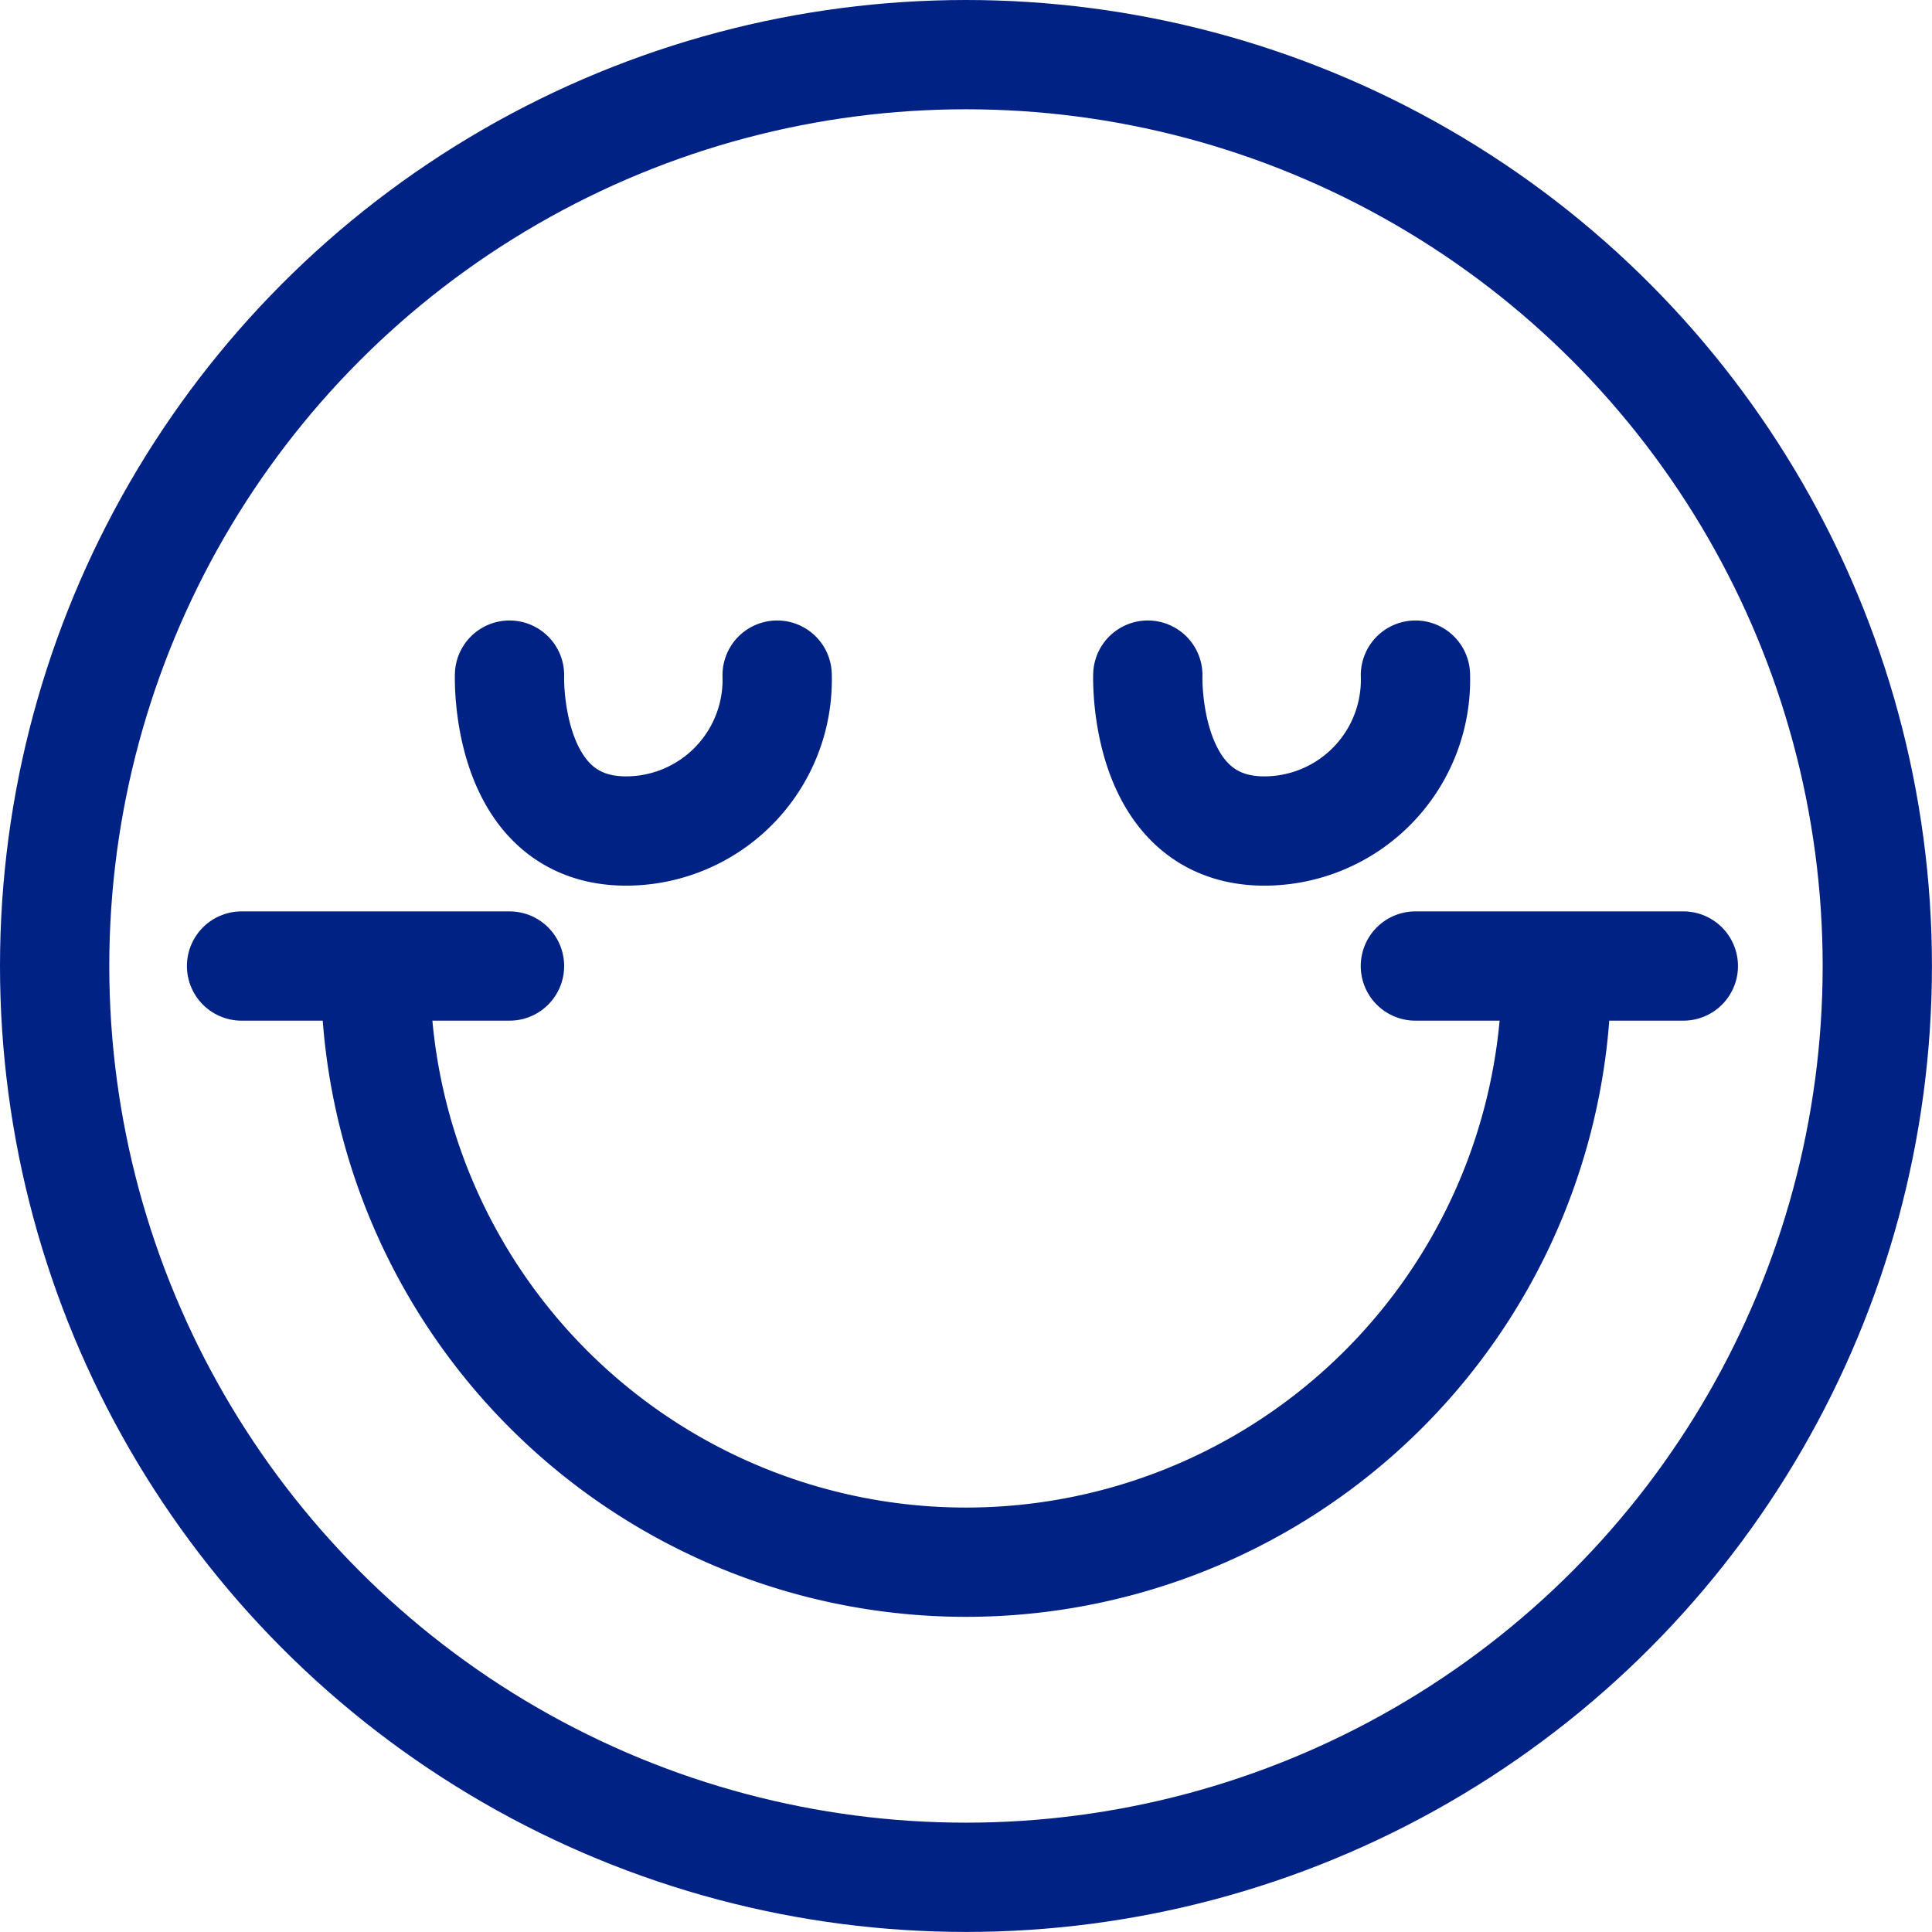 <svg xmlns="http://www.w3.org/2000/svg" width="35.359" height="35.359" viewBox="0 0 35.359 35.359">
  <g id="satisfied-customer" transform="translate(-1115.641 -4144.641)">
    <circle id="Ellipse_25" data-name="Ellipse 25" cx="16.679" cy="16.679" r="16.679" transform="translate(1116.641 4145.641)" fill="none" stroke="#002285" stroke-miterlimit="10" stroke-width="2"/>
    <path id="Path_797" data-name="Path 797" d="M32.169,28.141a10.807,10.807,0,1,1-21.613,0" transform="translate(1111.958 4134.18)" fill="none" stroke="#002285" stroke-miterlimit="10" stroke-width="2"/>
    <line id="Line_148" data-name="Line 148" x2="4.904" transform="translate(1141.545 4162.321)" fill="none" stroke="#002285" stroke-linecap="round" stroke-linejoin="round" stroke-width="2"/>
    <line id="Line_149" data-name="Line 149" x2="4.904" transform="translate(1120.062 4162.321)" fill="none" stroke="#002285" stroke-linecap="round" stroke-linejoin="round" stroke-width="2"/>
    <path id="Path_798" data-name="Path 798" d="M14.546,19.477s-.1,2.853,2.134,2.853a2.768,2.768,0,0,0,2.764-2.853" transform="translate(1110.42 4137.52)" fill="none" stroke="#002285" stroke-linecap="round" stroke-linejoin="round" stroke-width="2"/>
    <path id="Path_799" data-name="Path 799" d="M33.554,19.477s-.1,2.853,2.134,2.853a2.768,2.768,0,0,0,2.764-2.853" transform="translate(1103.094 4137.52)" fill="none" stroke="#002285" stroke-linecap="round" stroke-linejoin="round" stroke-width="2"/>
  </g>
</svg>
